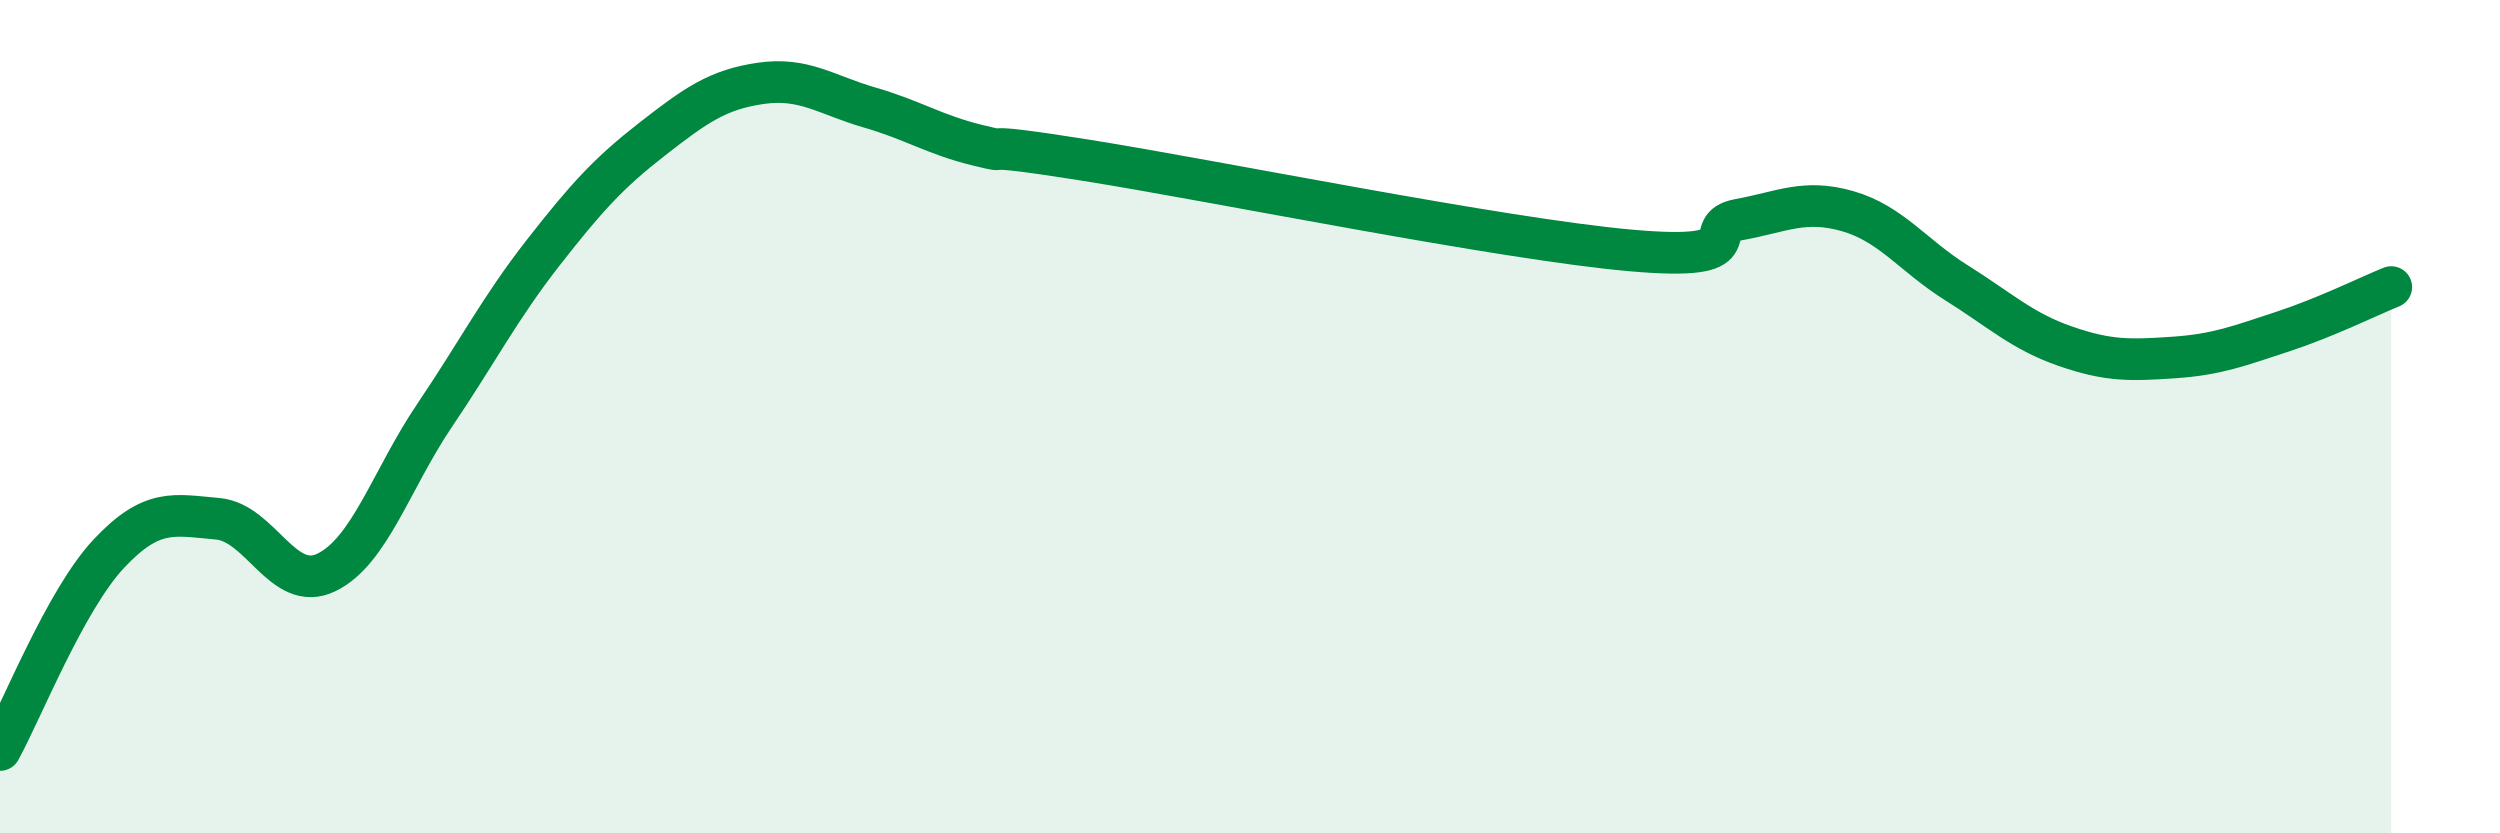 
    <svg width="60" height="20" viewBox="0 0 60 20" xmlns="http://www.w3.org/2000/svg">
      <path
        d="M 0,18 C 0.52,17.06 1.57,14.4 2.61,13.29 C 3.65,12.18 4.18,12.36 5.22,12.45 C 6.26,12.54 6.79,14.24 7.83,13.74 C 8.87,13.24 9.39,11.51 10.43,9.97 C 11.47,8.43 12,7.39 13.04,6.06 C 14.08,4.73 14.61,4.15 15.65,3.34 C 16.69,2.53 17.22,2.15 18.26,2 C 19.3,1.85 19.83,2.28 20.87,2.58 C 21.91,2.88 22.44,3.24 23.48,3.49 C 24.52,3.74 22.96,3.35 26.09,3.85 C 29.22,4.35 36,5.73 39.13,6.01 C 42.26,6.29 40.7,5.46 41.74,5.27 C 42.78,5.08 43.31,4.77 44.35,5.07 C 45.39,5.37 45.92,6.14 46.96,6.79 C 48,7.44 48.53,7.95 49.57,8.31 C 50.61,8.67 51.13,8.65 52.17,8.58 C 53.21,8.51 53.74,8.3 54.78,7.96 C 55.82,7.62 56.87,7.1 57.39,6.89L57.39 20L0 20Z"
        fill="#008740"
        opacity="0.1"
        stroke-linecap="round"
        stroke-linejoin="round"
      />
      <path
        d="M 0,18 C 0.52,17.06 1.57,14.4 2.61,13.29 C 3.65,12.18 4.18,12.36 5.22,12.45 C 6.26,12.54 6.79,14.24 7.83,13.74 C 8.87,13.24 9.39,11.51 10.43,9.97 C 11.47,8.43 12,7.39 13.04,6.06 C 14.08,4.73 14.61,4.15 15.65,3.34 C 16.69,2.53 17.22,2.15 18.26,2 C 19.3,1.85 19.83,2.28 20.87,2.58 C 21.91,2.88 22.44,3.24 23.48,3.49 C 24.52,3.74 22.96,3.35 26.09,3.85 C 29.22,4.35 36,5.73 39.13,6.01 C 42.26,6.29 40.7,5.46 41.74,5.27 C 42.78,5.08 43.31,4.77 44.35,5.07 C 45.39,5.37 45.92,6.14 46.96,6.79 C 48,7.44 48.53,7.95 49.57,8.31 C 50.61,8.67 51.13,8.65 52.17,8.58 C 53.21,8.51 53.74,8.3 54.78,7.96 C 55.82,7.62 56.87,7.1 57.39,6.89"
        stroke="#008740"
        stroke-width="1"
        fill="none"
        stroke-linecap="round"
        stroke-linejoin="round"
      />
    </svg>
  